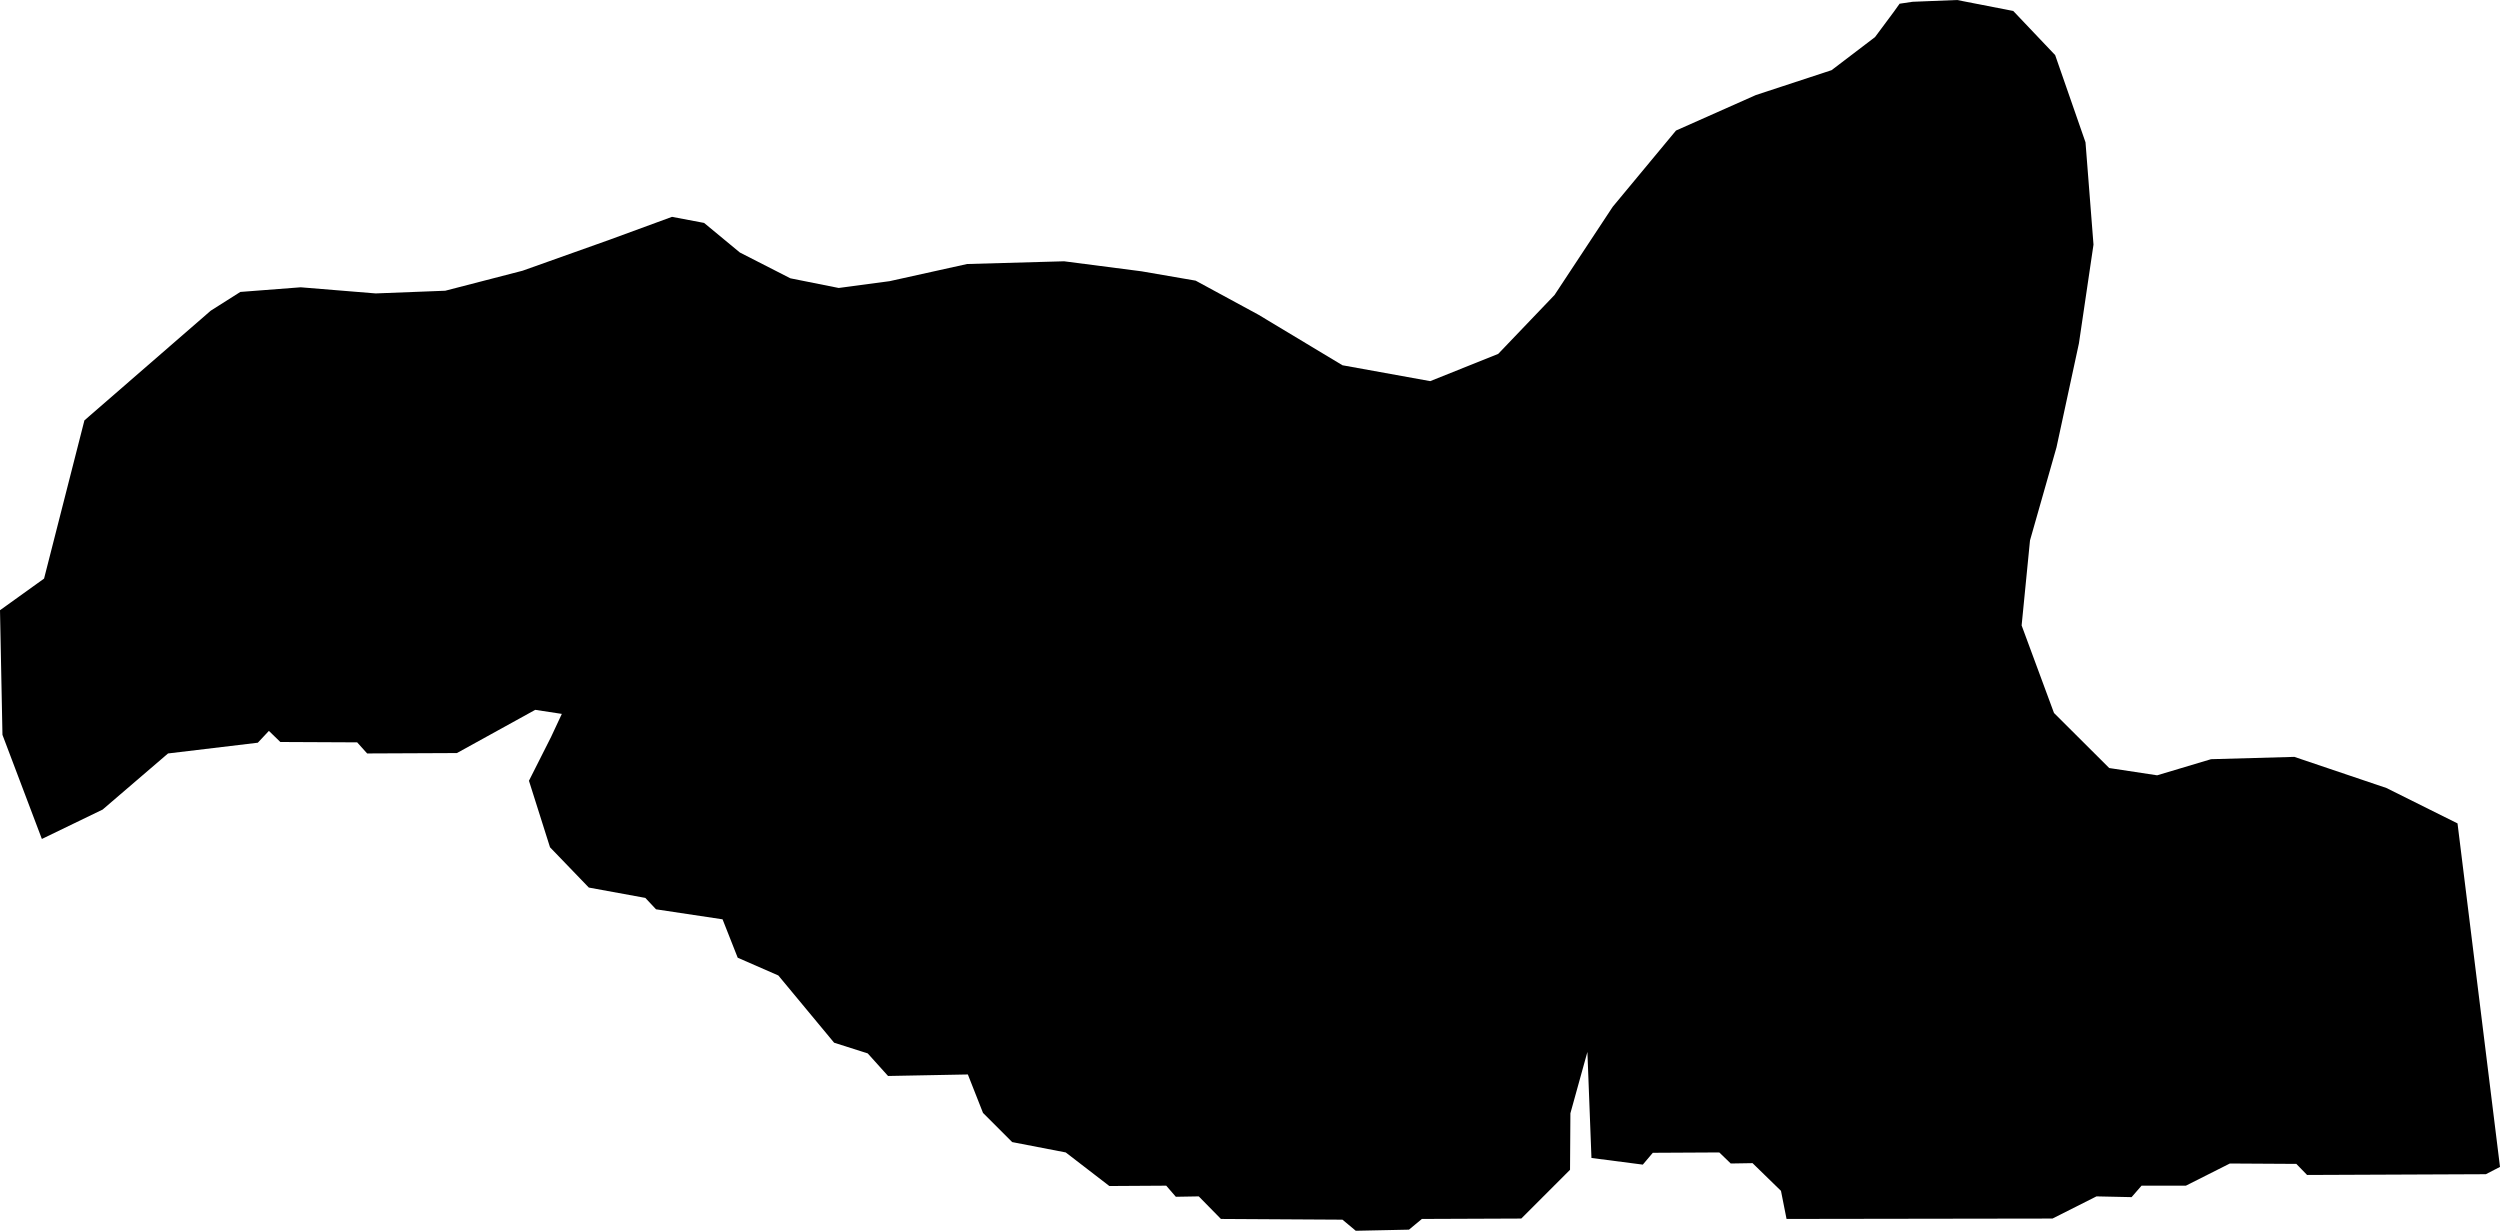 <svg width="1024" height="504.123" class="wof-county" edtf:cessation="" edtf:inception="" id="wof-%!s(int64=1108709753)" mz:is_ceased="-1" mz:is_current="1" mz:is_deprecated="-1" mz:is_superseded="0" mz:is_superseding="0" mz:latitude="36.873881" mz:longitude="30.751317" mz:max_latitude="36.931206" mz:max_longitude="30.846118" mz:min_latitude="36.838665" mz:min_longitude="30.658144" mz:uri="https://data.whosonfirst.org/110/870/975/3/1108709753.geojson" viewBox="0 0 1024.00 504.12" wof:belongsto="102191569,85632393,85679263" wof:country="TR" wof:id="1108709753" wof:lastmodified="1695886644" wof:name="Muratpaşa" wof:parent_id="85679263" wof:path="110/870/975/3/1108709753.geojson" wof:placetype="county" wof:repo="whosonfirst-data-admin-tr" wof:superseded_by="" wof:supersedes="" xmlns="http://www.w3.org/2000/svg" xmlns:edtf="x-urn:namespaces#edtf" xmlns:mz="x-urn:namespaces#mz" xmlns:wof="x-urn:namespaces#wof"><path d="M34.576 172.187,86.322 127.255,98.443 119.574,123.158 117.673,153.883 120.184,182.368 119.084,214.051 110.885,249.58 98.236,275.249 88.817,288.399 91.307,303.037 103.417,323.732 113.99,343.534 117.951,364.355 115.172,396.136 108.134,435.859 107.023,467.553 111.125,489.725 114.949,515.416 128.884,549.877 149.612,585.804 156.111,613.652 144.965,636.738 120.827,660.582 84.682,686.485 53.473,719.209 38.928,750.222 28.736,768.008 15.193,775.76 4.767,778.07 1.52,783.365 0.73,801.603 0,824.625 4.489,841.795 22.569,854.221 58.289,857.495 100.197,851.525 140.651,842.34 183.234,831.489 221.345,828.057 256.177,841.316 292.033,863.934 314.586,883.562 317.566,905.646 310.963,939.77 310.015,977.478 322.763,1006.6 337.264,1024 477.964,1018.209 480.954,944.978 481.265,940.581 476.732,913.349 476.569,895.339 485.65,877.177 485.65,873.097 490.346,858.716 490.035,840.706 499.117,731.766 499.28,729.488 487.769,717.842 476.422,708.918 476.569,704.217 472.037,676.985 472.184,672.894 477.027,651.861 474.303,650.199 430.869,643.237 455.994,643.085 479.146,623.114 499.117,582.404 499.28,577.115 503.665,555.324 504.123,549.871 499.574,500.092 499.28,491.011 490.035,481.624 490.199,477.686 485.65,454.392 485.792,436.529 472.037,414.587 467.798,402.64 455.847,396.435 440.098,363.745 440.719,355.426 431.474,341.655 427.089,318.808 399.551,302.165 392.279,295.961 376.552,268.717 372.455,264.332 367.781,241.18 363.543,225.284 347.042,216.66 319.799,225.742 301.8,230.127 292.409,219.237 290.747,187.151 308.452,150.38 308.615,146.294 304.067,114.824 303.919,110.139 299.371,105.596 304.214,68.824 308.615,42.039 331.599,17.149 343.638,1.008 300.989,0 249.945,18.048 236.991,34.576 172.187 Z"/></svg>